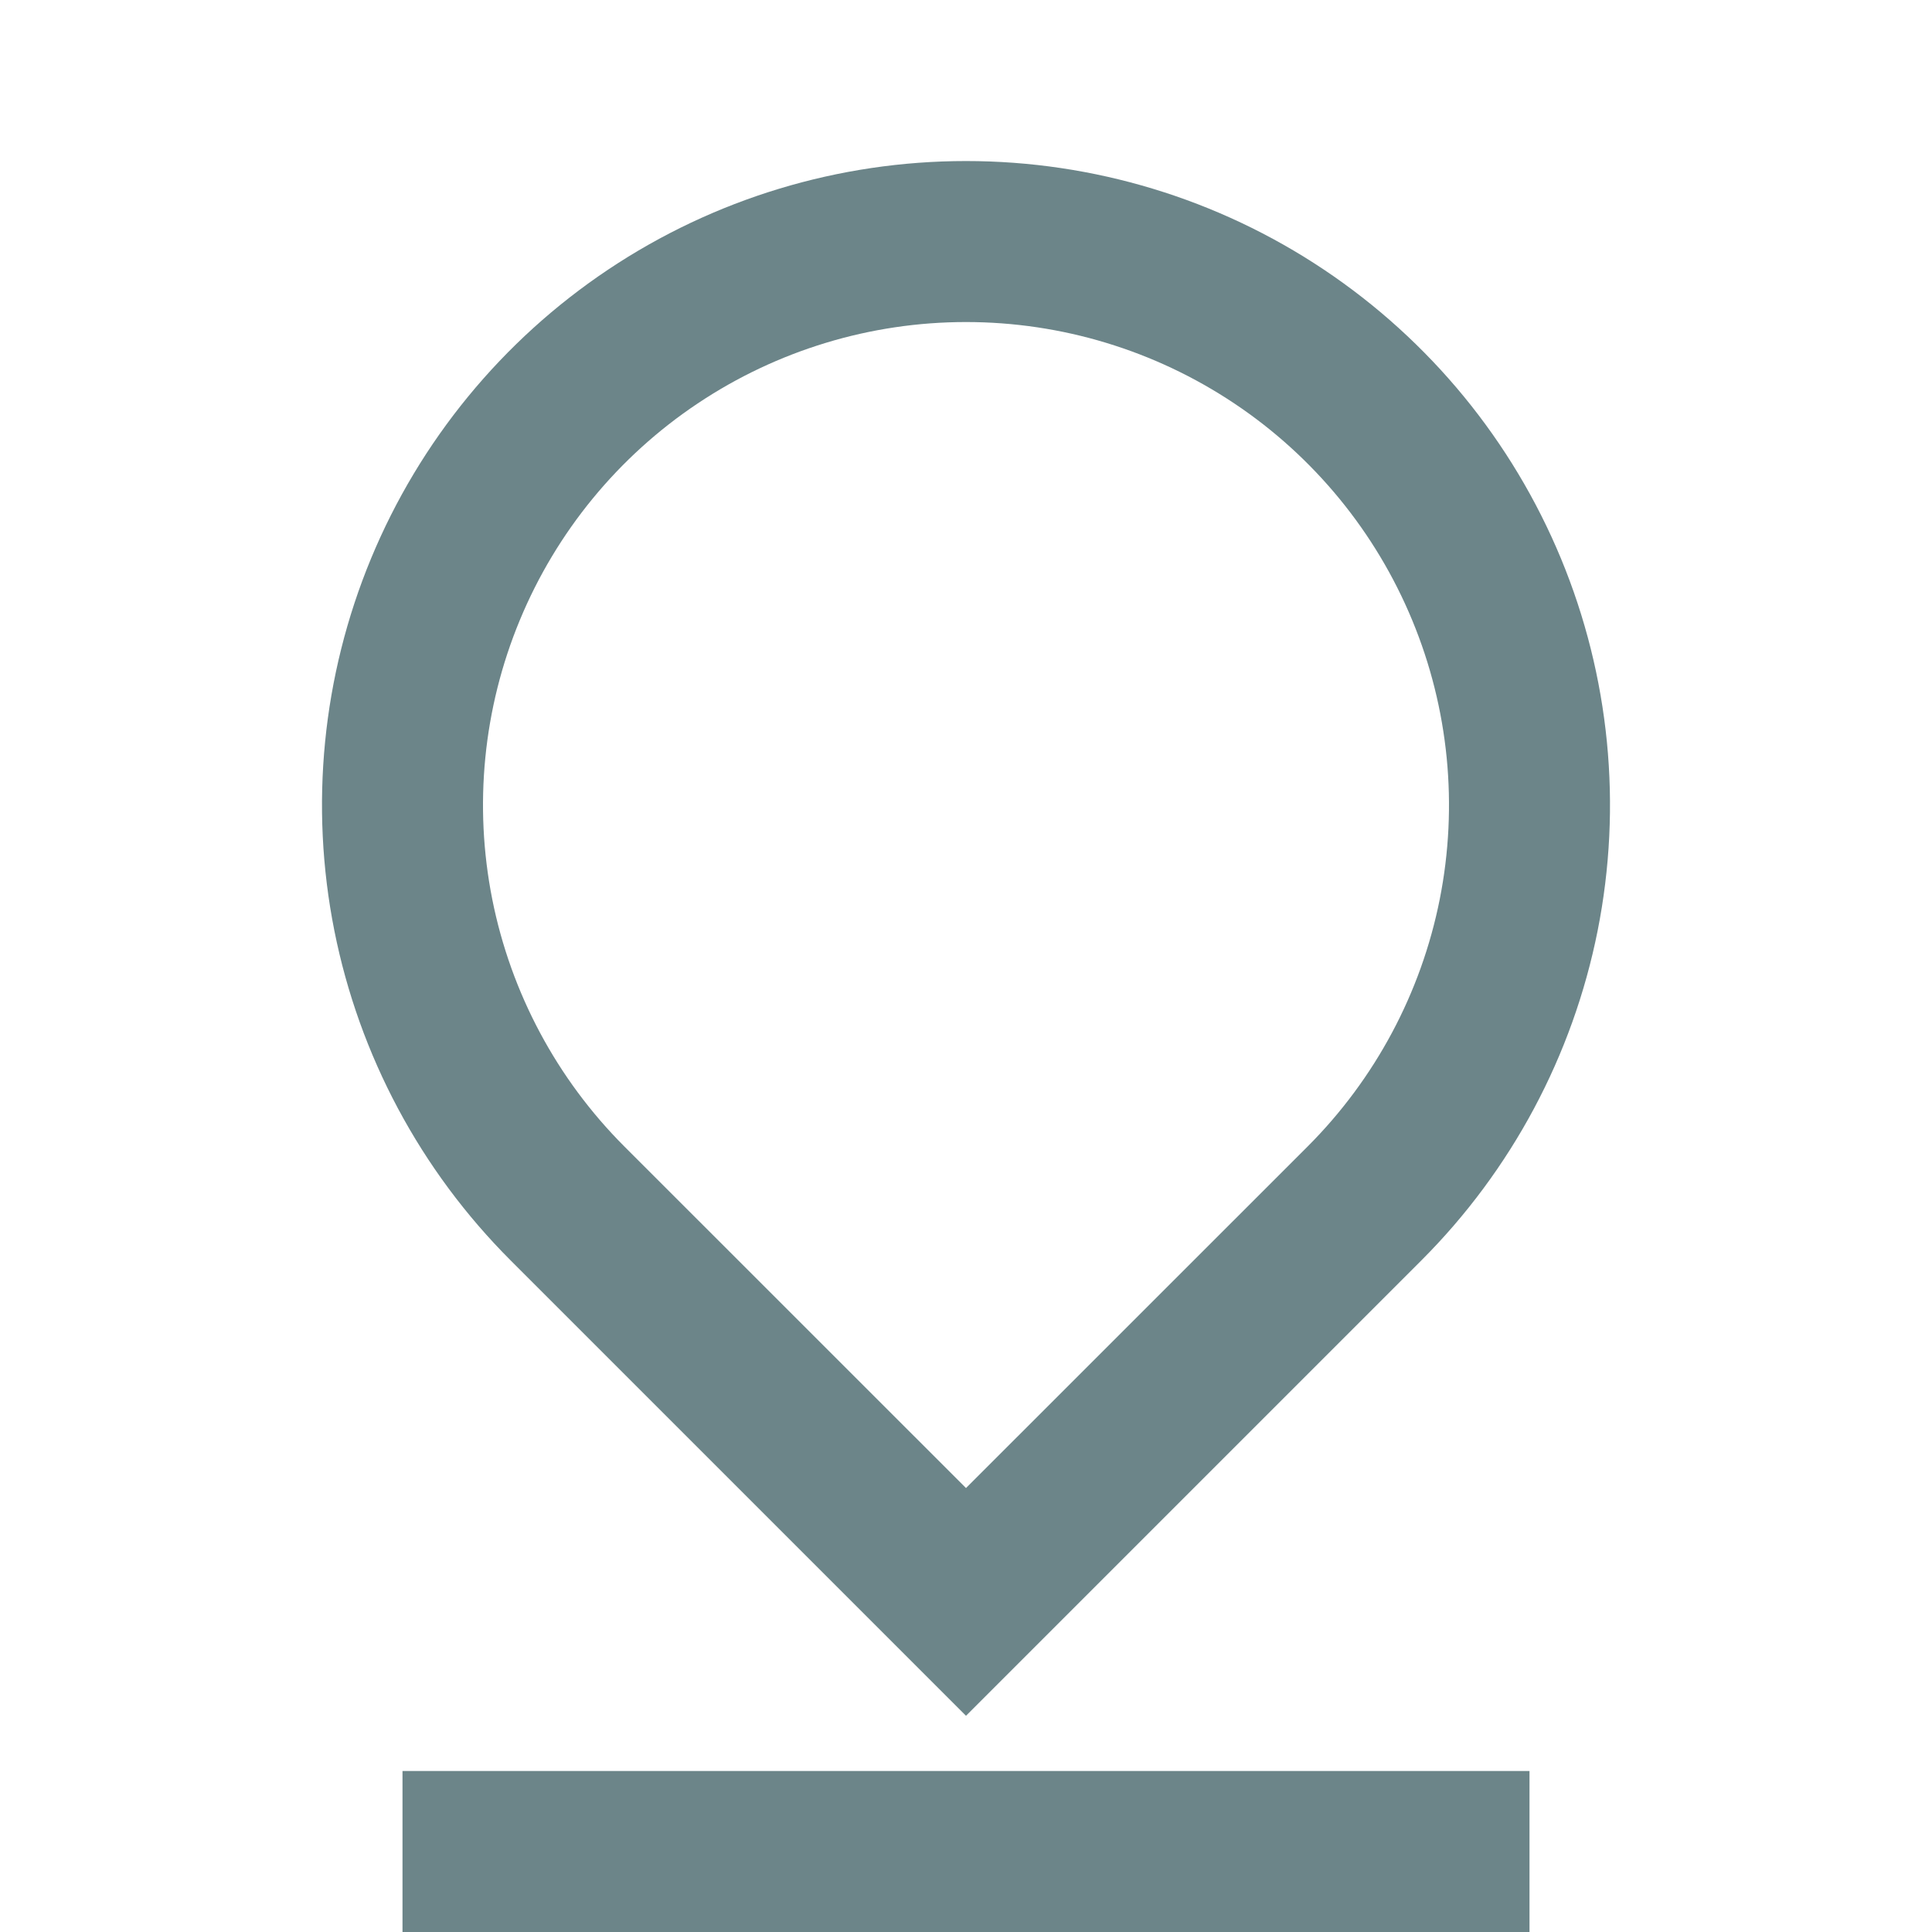 <svg width="48" height="48" viewBox="0 0 48 48" fill="none" xmlns="http://www.w3.org/2000/svg">
<g clip-path="url(#clip0_101_370)">
<path d="M24 36.97L32.486 28.486C34.164 26.808 35.307 24.669 35.77 22.342C36.232 20.014 35.995 17.601 35.086 15.409C34.178 13.216 32.64 11.342 30.667 10.024C28.693 8.705 26.373 8.001 24 8.001C21.627 8.001 19.307 8.705 17.333 10.024C15.36 11.342 13.822 13.216 12.914 15.409C12.005 17.601 11.768 20.014 12.23 22.342C12.693 24.669 13.836 26.808 15.514 28.486L24 36.97ZM35.314 31.314L24 42.628L12.686 31.314C10.448 29.076 8.925 26.225 8.307 23.122C7.69 20.018 8.007 16.801 9.218 13.877C10.429 10.954 12.48 8.455 15.111 6.697C17.742 4.939 20.835 4.001 24 4.001C27.165 4.001 30.258 4.939 32.889 6.697C35.52 8.455 37.571 10.954 38.782 13.877C39.993 16.801 40.31 20.018 39.693 23.122C39.075 26.225 37.552 29.076 35.314 31.314ZM10 44H38V48H10V44Z" fill="#6C8589"/>
</g>
<defs>
<clipPath id="clip0_101_370">
<rect width="48" height="48" fill="white"/>
</clipPath>
</defs>
</svg>
